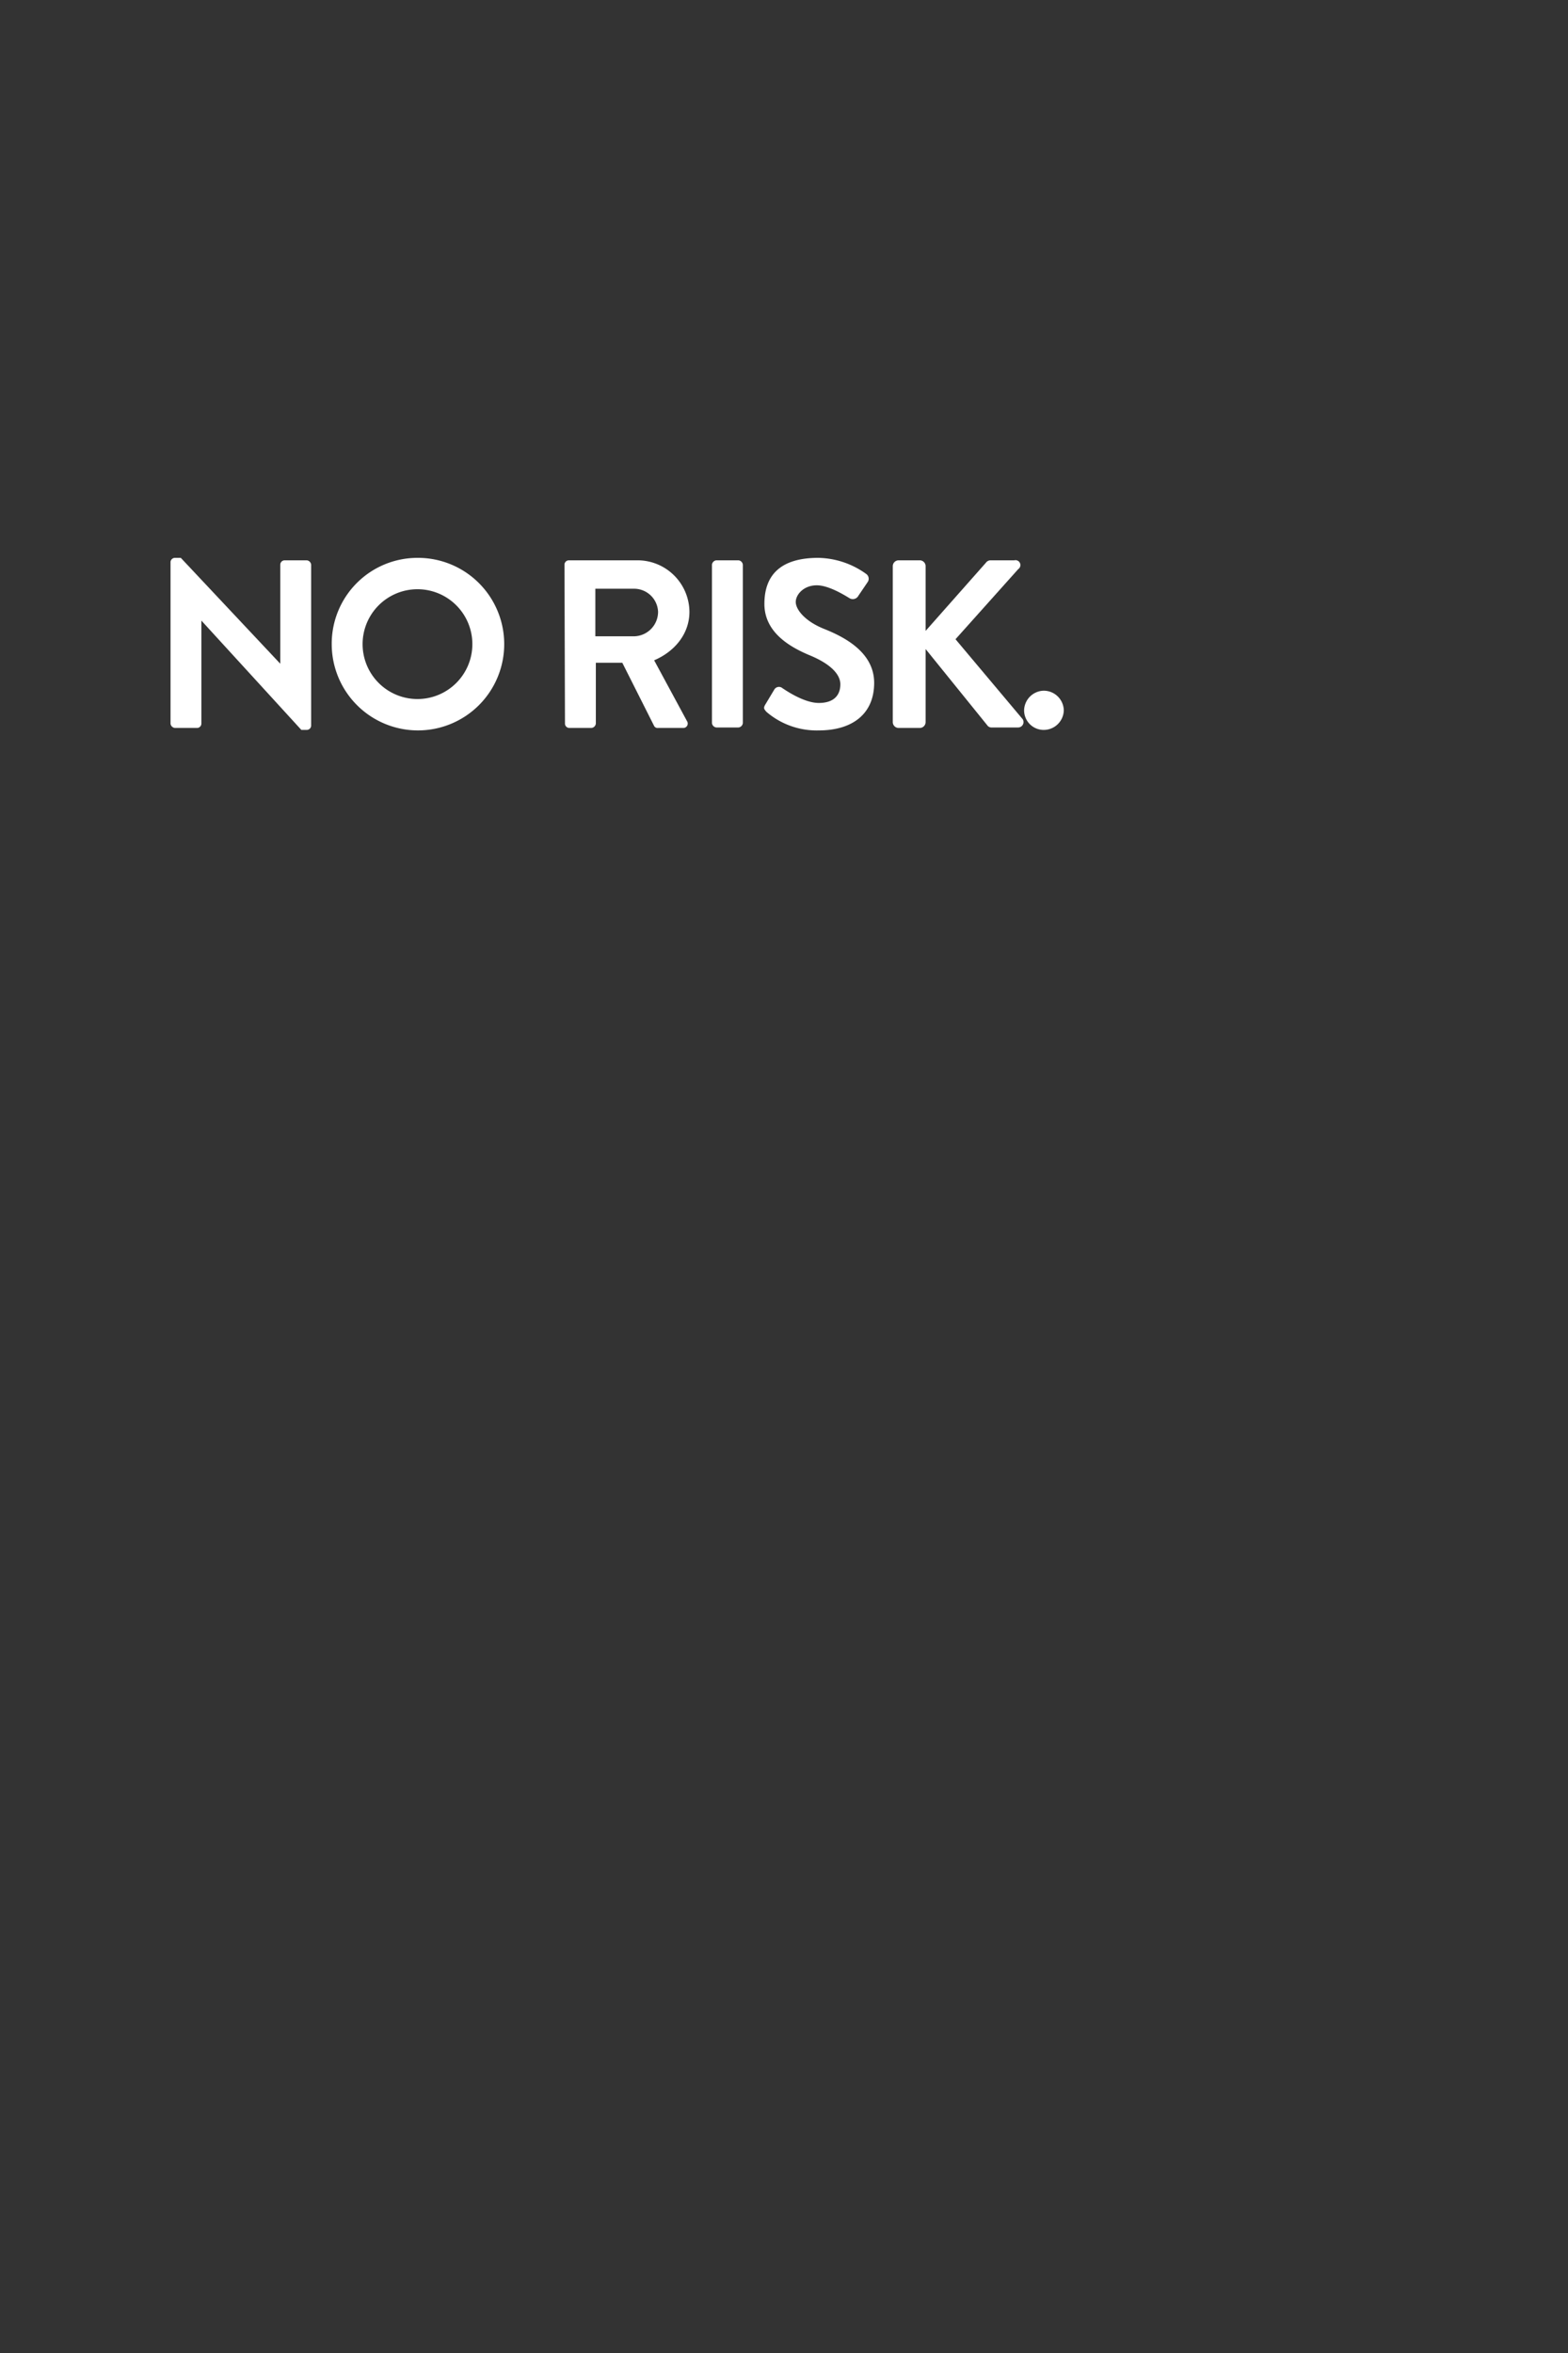 <svg id="Layer_1" data-name="Layer 1" xmlns="http://www.w3.org/2000/svg" viewBox="0 0 320 480"><rect x="0" y="0" width="320" height="480" fill="#333333" stroke="none"/><defs><style>.cls-1{fill:#71acd3;opacity:0;}.cls-2{fill:#fff;}</style></defs><title>img-320x480-headline1</title><rect class="cls-1" width="320" height="480"/><path class="cls-2" d="M34.8,114.7a.9.9,0,0,1,.9-.9h1.2l20.3,21.6h0V115.2a.9.9,0,0,1,.9-.9h4.5a1,1,0,0,1,.9.9v32.8a.9.9,0,0,1-.9.9H61.5L41.1,126.6h0v21a.9.9,0,0,1-.9.9H35.7a1,1,0,0,1-.9-.9Z"/><path class="cls-2" d="M85.2,113.8a17.6,17.6,0,1,1-17.5,17.6A17.5,17.5,0,0,1,85.2,113.8Zm0,28.8A11.2,11.2,0,1,0,74,131.4,11.2,11.2,0,0,0,85.2,142.6Z"/><path class="cls-2" d="M115.2,115.2a.9.9,0,0,1,.9-.9h14a10.6,10.6,0,0,1,10.6,10.5c0,4.5-3,8.1-7.2,9.9l6.7,12.4a.9.9,0,0,1-.8,1.4h-5.1a.8.8,0,0,1-.8-.4l-6.5-12.9h-5.4v12.4a1,1,0,0,1-.9.9h-4.5a.9.9,0,0,1-.9-.9Zm14.3,14.6a5,5,0,0,0,4.8-5,4.9,4.9,0,0,0-4.8-4.7h-8v9.7Z"/><path class="cls-2" d="M145.3,115.2a1,1,0,0,1,.9-.9h4.5a1,1,0,0,1,.9.9v32.3a1,1,0,0,1-.9.9h-4.5a1,1,0,0,1-.9-.9Z"/><path class="cls-2" d="M156.2,143.7l1.8-3a1.1,1.1,0,0,1,1.7-.3c.2.1,4.2,3,7.4,3s4.4-1.7,4.4-3.8-2.1-4.2-6.2-5.9S156,129,156,123.2s3.2-9.4,11-9.4a17.2,17.2,0,0,1,9.8,3.3,1.2,1.2,0,0,1,.3,1.6l-1.9,2.8a1.3,1.3,0,0,1-1.7.6c-.4-.2-4.1-2.7-6.8-2.7s-4.3,1.9-4.3,3.4,1.8,3.9,5.8,5.5,10.2,4.7,10.2,11S174,149,167.1,149a15.7,15.7,0,0,1-10.7-3.8C156,144.7,155.7,144.5,156.2,143.7Z"/><path class="cls-2" d="M182.2,115.5a1.2,1.2,0,0,1,1.2-1.2h4.3a1.2,1.2,0,0,1,1.2,1.2v13.2l12.3-13.9a1.2,1.2,0,0,1,.9-.5H207a1,1,0,0,1,.8,1.8L195,130.4l13.7,16.3a1.1,1.1,0,0,1-.9,1.7h-5.3a1.1,1.1,0,0,1-.9-.3l-12.7-15.7v14.9a1.2,1.2,0,0,1-1.2,1.2h-4.3a1.2,1.2,0,0,1-1.2-1.2Z"/><path class="cls-2" d="M213,140.9a4.1,4.1,0,0,1,4.1,4,4.1,4.1,0,0,1-4.1,4,4,4,0,0,1-4-4A4.1,4.1,0,0,1,213,140.9Z"/></svg>